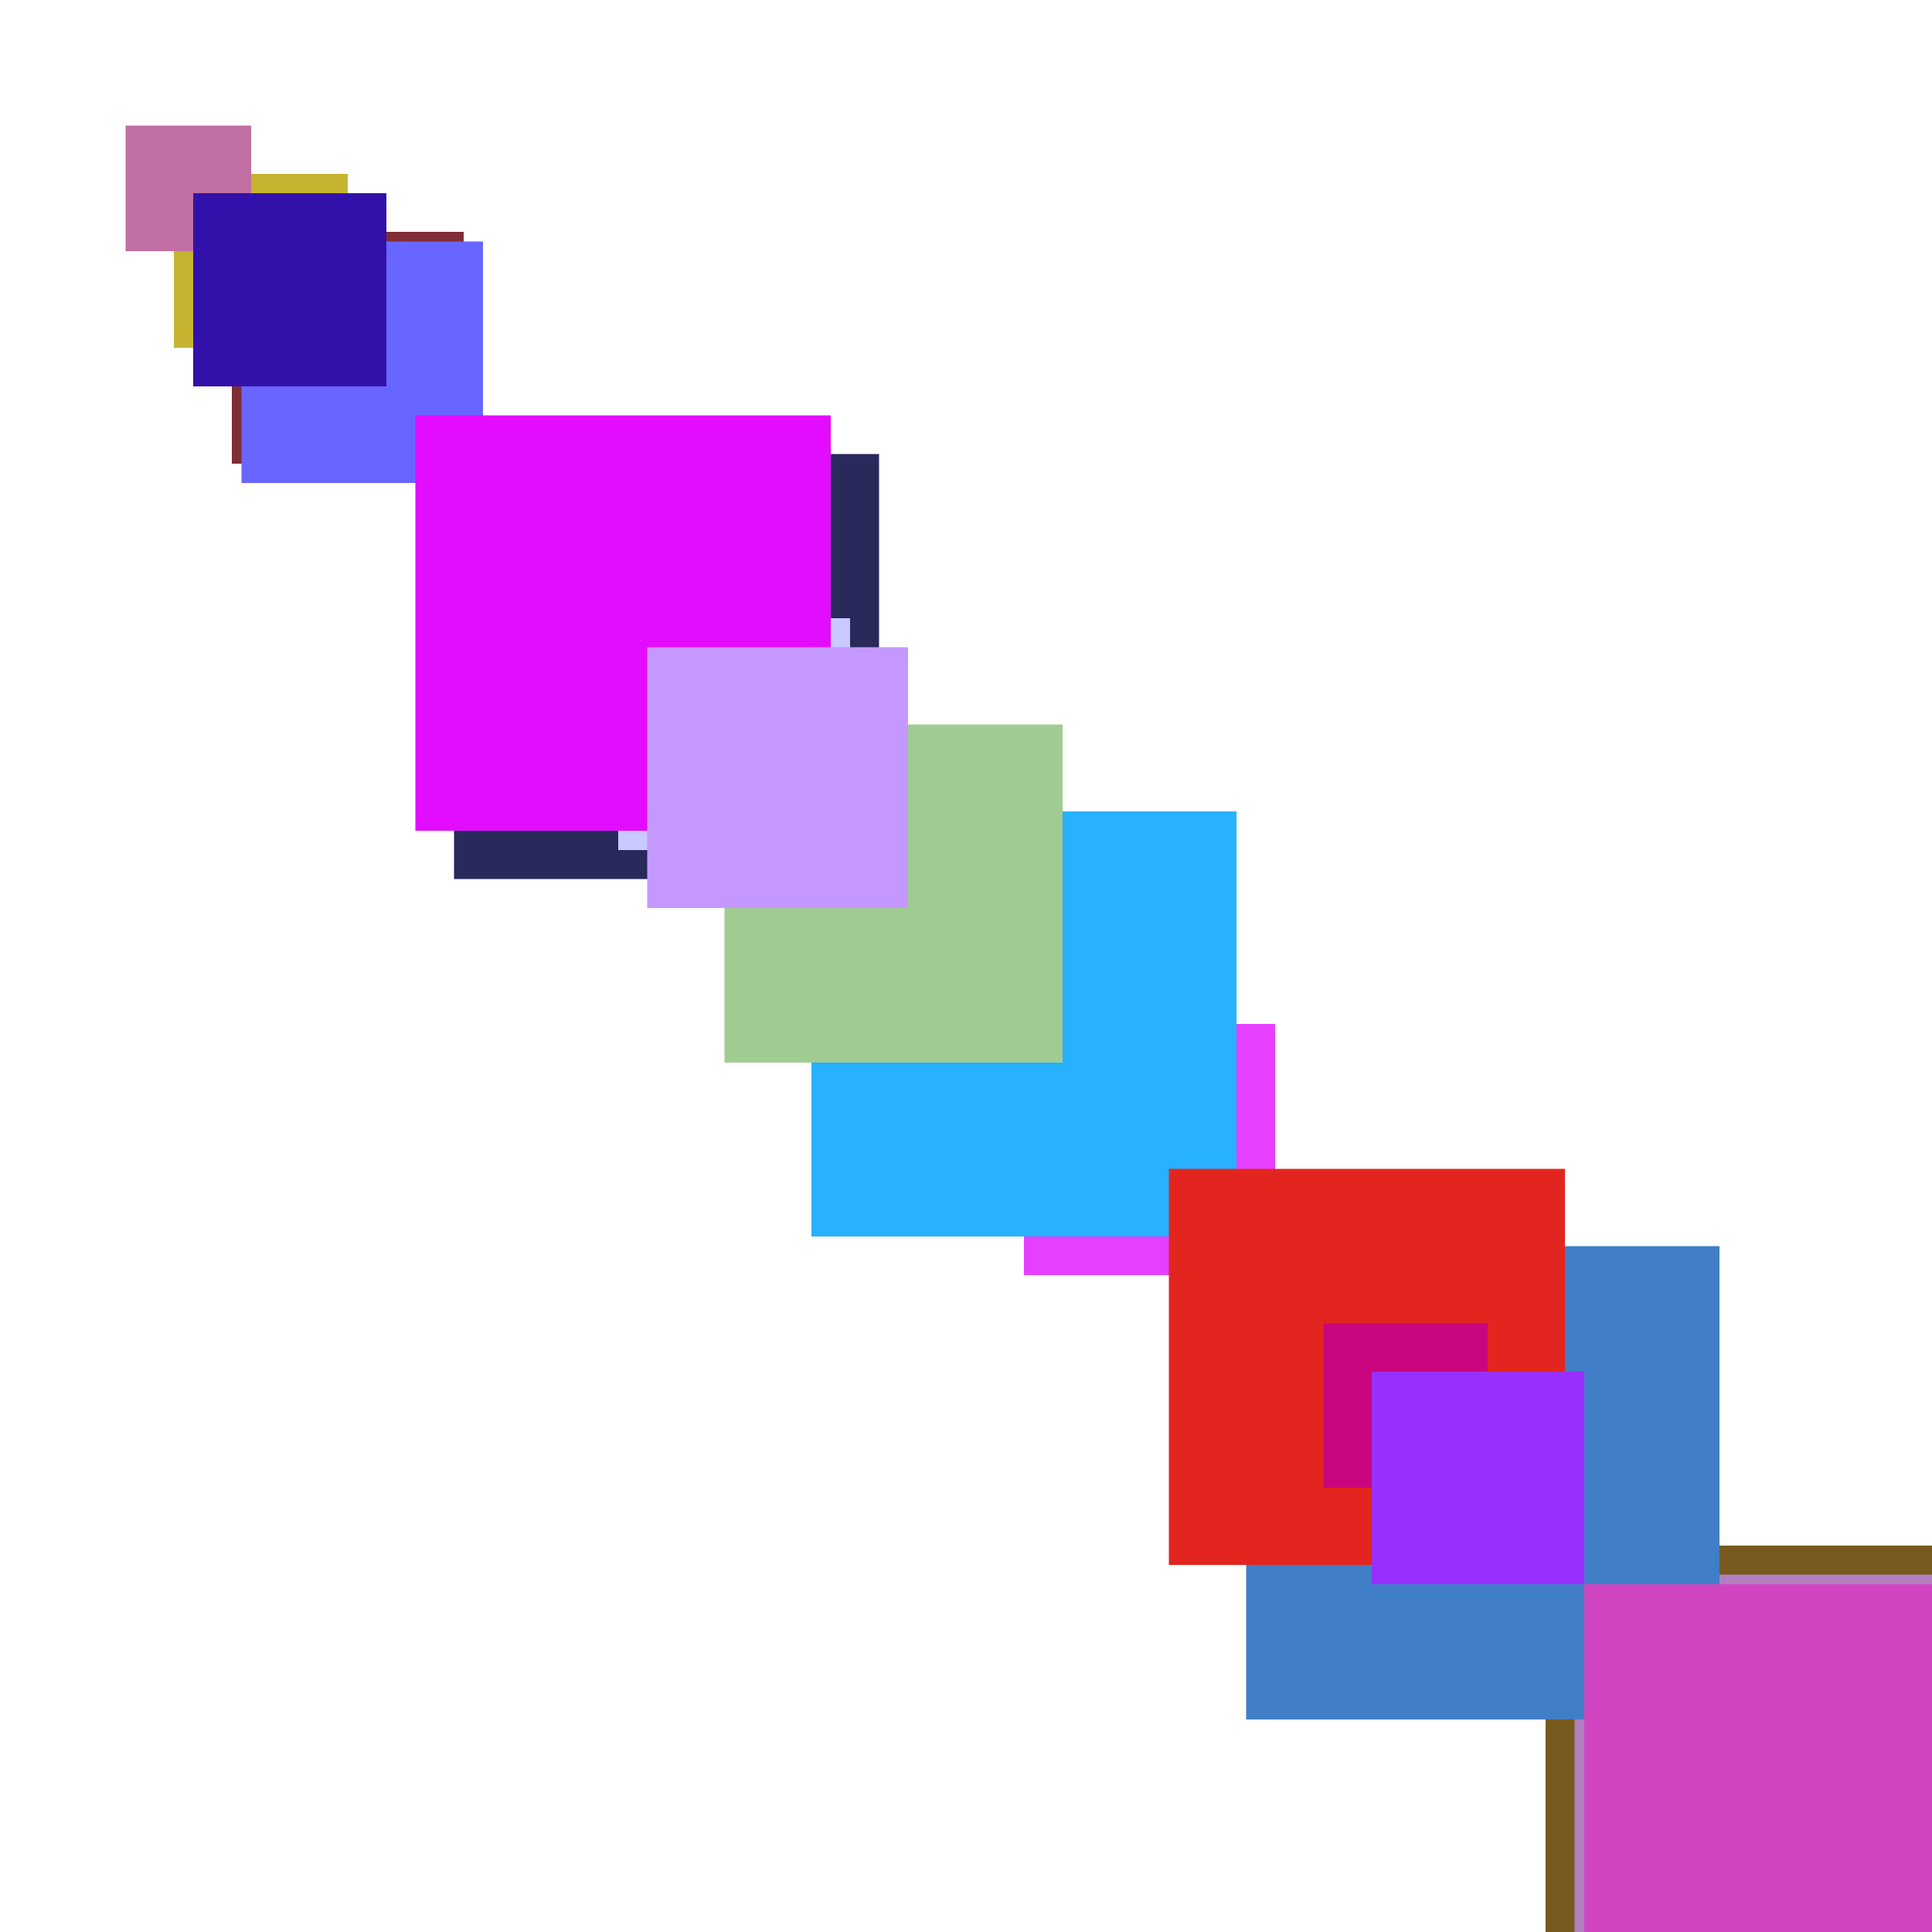 <svg xmlns="http://www.w3.org/2000/svg" viewBox="0 0 200 200"><rect x="47" y="47" width="44" height="44" fill="rgb(41,41,91)"><animate attributeName="opacity" values="1;0.5;1" dur="2334ms" repeatCount="indefinite" begin="1834ms" /></rect><rect x="106" y="106" width="26" height="26" fill="rgb(81,119,96)"><animate attributeName="opacity" values="1;0.5;1" dur="2196ms" repeatCount="indefinite" begin="1696ms" /></rect><rect x="160" y="160" width="40" height="40" fill="rgb(120,89,30)"><animate attributeName="opacity" values="1;0.5;1" dur="1930ms" repeatCount="indefinite" begin="1430ms" /></rect><rect x="139" y="139" width="19" height="19" fill="rgb(49,148,169)"><animate attributeName="opacity" values="1;0.5;1" dur="1269ms" repeatCount="indefinite" begin="769ms" /></rect><rect x="163" y="163" width="43" height="43" fill="rgb(178,128,193)"><animate attributeName="opacity" values="1;0.5;1" dur="1853ms" repeatCount="indefinite" begin="1353ms" /></rect><rect x="59" y="59" width="19" height="19" fill="rgb(224,140,89)"><animate attributeName="opacity" values="1;0.5;1" dur="1909ms" repeatCount="indefinite" begin="1409ms" /></rect><rect x="106" y="106" width="26" height="26" fill="rgb(231,63,336)"><animate attributeName="opacity" values="1;0.5;1" dur="1316ms" repeatCount="indefinite" begin="816ms" /></rect><rect x="24" y="24" width="24" height="24" fill="rgb(129,45,54)"><animate attributeName="opacity" values="1;0.5;1" dur="1954ms" repeatCount="indefinite" begin="1454ms" /></rect><rect x="25" y="25" width="25" height="25" fill="rgb(105,102,255)"><animate attributeName="opacity" values="1;0.5;1" dur="1555ms" repeatCount="indefinite" begin="1055ms" /></rect><rect x="18" y="18" width="18" height="18" fill="rgb(198,179,48)"><animate attributeName="opacity" values="1;0.5;1" dur="1868ms" repeatCount="indefinite" begin="1368ms" /></rect><rect x="129" y="129" width="49" height="49" fill="rgb(64,126,199)"><animate attributeName="opacity" values="1;0.5;1" dur="1259ms" repeatCount="indefinite" begin="759ms" /></rect><rect x="100" y="100" width="20" height="20" fill="rgb(160,105,250)"><animate attributeName="opacity" values="1;0.5;1" dur="2110ms" repeatCount="indefinite" begin="1610ms" /></rect><rect x="84" y="84" width="44" height="44" fill="rgb(39,177,354)"><animate attributeName="opacity" values="1;0.5;1" dur="1374ms" repeatCount="indefinite" begin="874ms" /></rect><rect x="13" y="13" width="13" height="13" fill="rgb(193,110,163)"><animate attributeName="opacity" values="1;0.5;1" dur="983ms" repeatCount="indefinite" begin="483ms" /></rect><rect x="64" y="64" width="24" height="24" fill="rgb(199,201,334)"><animate attributeName="opacity" values="1;0.5;1" dur="1274ms" repeatCount="indefinite" begin="774ms" /></rect><rect x="121" y="121" width="41" height="41" fill="rgb(226,38,31)"><animate attributeName="opacity" values="1;0.5;1" dur="1651ms" repeatCount="indefinite" begin="1151ms" /></rect><rect x="137" y="137" width="17" height="17" fill="rgb(202,6,127)"><animate attributeName="opacity" values="1;0.5;1" dur="2227ms" repeatCount="indefinite" begin="1727ms" /></rect><rect x="20" y="20" width="20" height="20" fill="rgb(50,17,170)"><animate attributeName="opacity" values="1;0.5;1" dur="1870ms" repeatCount="indefinite" begin="1370ms" /></rect><rect x="43" y="43" width="43" height="43" fill="rgb(228,12,273)"><animate attributeName="opacity" values="1;0.5;1" dur="1013ms" repeatCount="indefinite" begin="513ms" /></rect><rect x="164" y="164" width="44" height="44" fill="rgb(209,69,194)"><animate attributeName="opacity" values="1;0.5;1" dur="974ms" repeatCount="indefinite" begin="474ms" /></rect><rect x="75" y="75" width="35" height="35" fill="rgb(160,204,145)"><animate attributeName="opacity" values="1;0.5;1" dur="2165ms" repeatCount="indefinite" begin="1665ms" /></rect><rect x="67" y="67" width="27" height="27" fill="rgb(197,152,257)"><animate attributeName="opacity" values="1;0.5;1" dur="797ms" repeatCount="indefinite" begin="297ms" /></rect><rect x="142" y="142" width="22" height="22" fill="rgb(152,47,332)"><animate attributeName="opacity" values="1;0.5;1" dur="1752ms" repeatCount="indefinite" begin="1252ms" /></rect></svg>